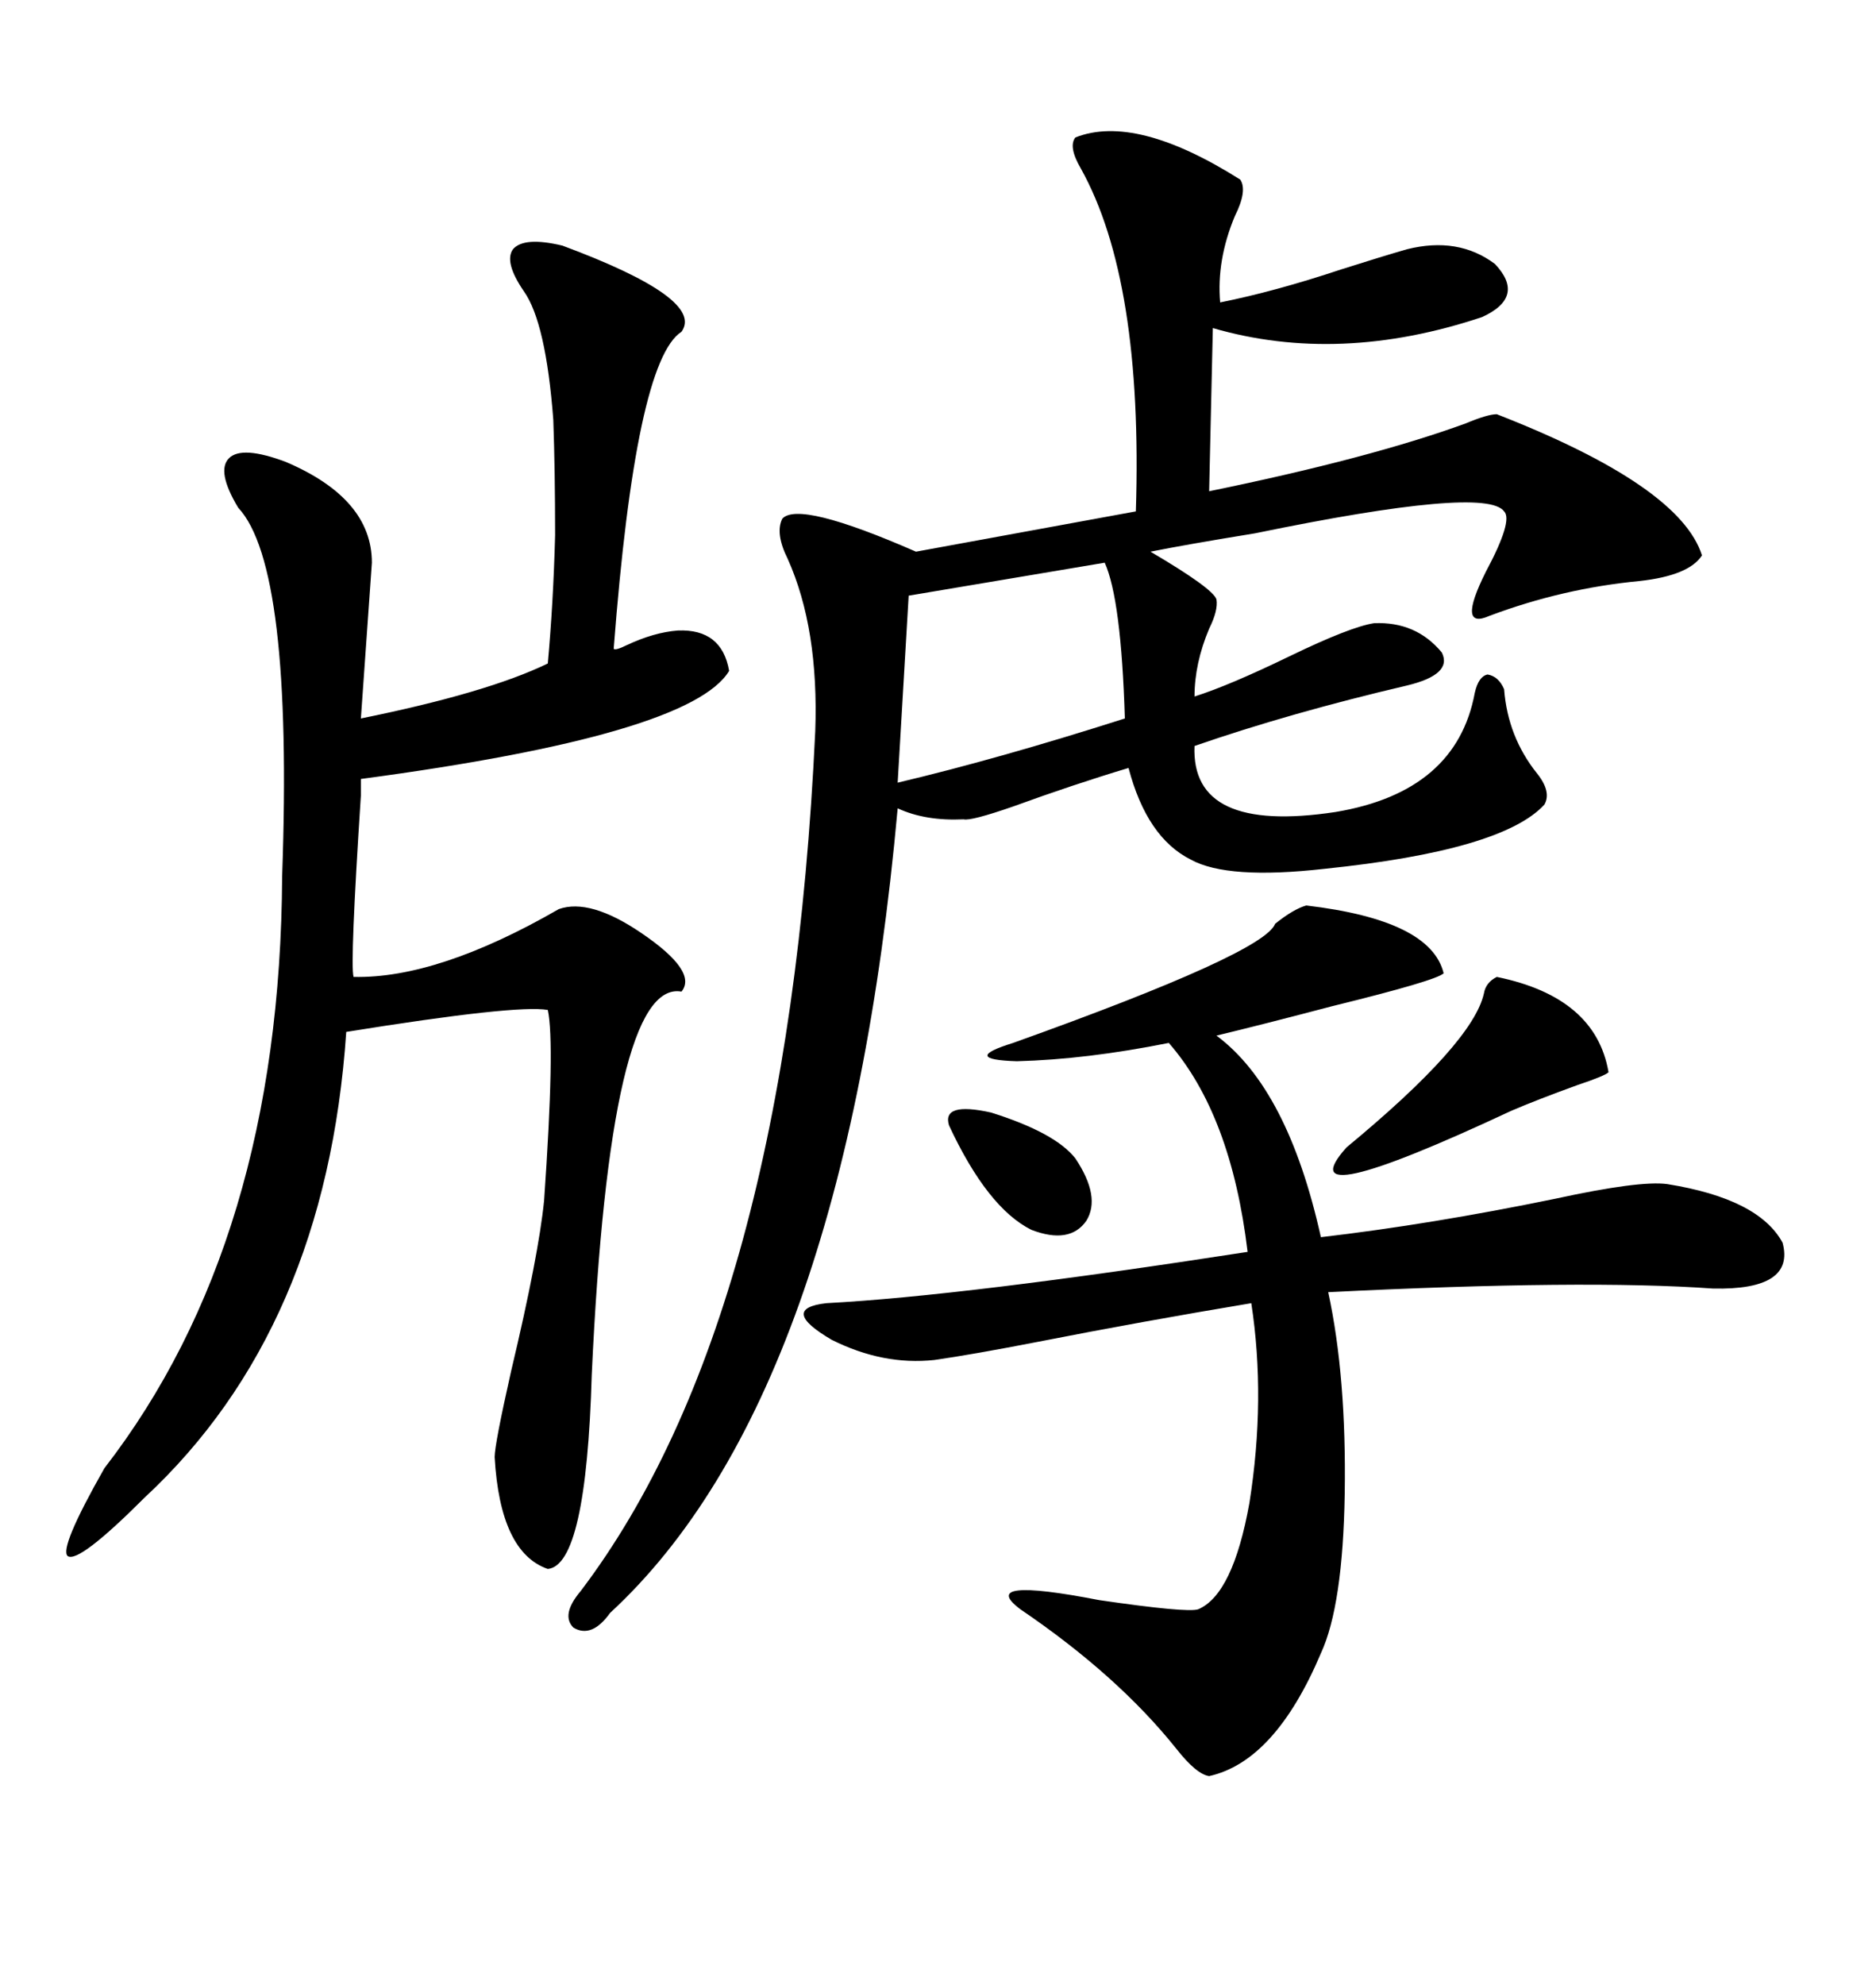 <svg xmlns="http://www.w3.org/2000/svg" xmlns:xlink="http://www.w3.org/1999/xlink" width="300" height="317.285"><path d="M171.97 21.97L171.97 21.97Q181.64 18.16 198.34 28.71L198.34 28.71Q199.51 30.47 197.46 34.57L197.46 34.57Q194.53 41.60 195.12 48.34L195.12 48.34Q203.91 46.58 214.45 43.07L214.45 43.07Q220.90 41.02 225 39.84L225 39.84Q233.20 37.79 239.06 42.19L239.06 42.19Q244.04 47.46 237.01 50.68L237.01 50.68Q214.16 58.30 193.95 52.44L193.95 52.44L193.36 78.52Q219.14 73.24 234.38 67.68L234.38 67.68Q237.89 66.21 239.36 66.21L239.36 66.21Q268.65 77.64 272.17 88.77L272.17 88.77Q270.12 91.99 262.21 92.87L262.21 92.87Q249.90 94.04 238.18 98.44L238.18 98.44Q232.91 100.78 237.60 91.41L237.60 91.41Q241.99 83.20 240.53 81.74L240.53 81.74Q237.60 77.64 200.68 85.25L200.68 85.25Q189.84 87.01 183.98 88.18L183.98 88.18Q193.95 94.04 194.53 95.80L194.53 95.80Q194.82 97.56 193.36 100.49L193.36 100.49Q191.02 106.05 191.02 111.33L191.02 111.33Q196.58 109.57 206.25 104.88L206.25 104.88Q215.92 100.20 219.73 99.61L219.73 99.61Q226.46 99.32 230.57 104.30L230.57 104.30Q232.32 107.81 225 109.57L225 109.57Q206.25 113.96 191.02 119.24L191.02 119.24Q190.43 133.30 213.57 129.79L213.57 129.79Q232.91 126.56 235.84 110.74L235.84 110.74Q236.43 108.11 237.89 107.81L237.89 107.81Q239.65 108.11 240.53 110.16L240.53 110.16Q241.11 117.77 245.80 123.63L245.80 123.63Q248.14 126.56 246.97 128.61L246.97 128.61Q240.23 135.94 211.82 138.87L211.82 138.87Q196.29 140.63 190.43 137.40L190.43 137.40Q183.40 133.89 180.47 122.75L180.47 122.75Q171.68 125.39 162.01 128.91L162.01 128.91Q155.27 131.25 154.10 130.96L154.10 130.96Q147.95 131.25 143.55 129.20L143.55 129.20Q135.06 223.24 97.56 257.81L97.56 257.81Q94.63 261.91 91.70 260.16L91.70 260.16Q89.65 258.11 92.87 254.30L92.87 254.30Q125.98 210.64 130.37 116.89L130.37 116.89Q130.96 100.49 125.98 89.36L125.98 89.36Q123.93 85.25 125.10 82.91L125.10 82.91Q127.73 79.98 146.48 88.18L146.48 88.18L181.64 81.74Q182.81 44.82 172.85 26.95L172.85 26.95Q170.80 23.44 171.97 21.97ZM89.94 39.26L89.94 39.26Q112.79 47.75 108.98 53.03L108.98 53.03Q101.66 57.71 98.14 103.71L98.14 103.71Q98.44 104.00 100.20 103.13L100.20 103.13Q104.59 101.07 108.40 100.78L108.40 100.78Q115.43 100.49 116.60 107.23L116.60 107.23Q110.45 117.48 57.71 124.51L57.71 124.51Q57.71 124.51 57.71 127.15L57.71 127.15Q55.96 154.10 56.54 156.15L56.54 156.15Q70.02 156.45 89.36 145.31L89.36 145.31Q94.34 143.55 102.54 149.12L102.54 149.12Q111.62 155.27 108.98 158.50L108.98 158.50Q97.56 156.45 94.63 219.73L94.63 219.73Q93.75 250.20 87.60 250.78L87.60 250.78Q79.98 248.14 79.10 232.91L79.10 232.91Q79.10 230.86 81.74 219.14L81.74 219.14Q86.13 200.68 87.01 191.89L87.01 191.89Q88.77 166.70 87.60 161.43L87.60 161.43Q82.62 160.55 55.37 164.94L55.37 164.94Q52.15 212.40 23.14 239.36L23.14 239.36Q12.60 249.90 10.84 248.73L10.84 248.73Q9.38 247.56 16.70 234.67L16.70 234.67Q44.82 198.34 45.12 140.04L45.12 140.04Q46.88 90.53 38.09 81.15L38.09 81.15Q34.57 75.29 36.62 73.24L36.62 73.24Q38.67 71.19 45.70 73.83L45.70 73.83Q59.47 79.69 59.47 89.94L59.47 89.94L57.71 114.84Q77.93 110.74 87.60 106.05L87.60 106.05Q88.48 96.39 88.77 85.55L88.77 85.55Q88.77 75.29 88.48 67.09L88.48 67.09Q87.30 51.56 83.79 46.58L83.79 46.58Q80.57 41.89 82.03 39.84L82.03 39.84Q83.79 37.79 89.94 39.26ZM208.89 144.73L208.89 144.73Q228.81 147.07 230.86 155.57L230.86 155.57Q229.69 156.74 212.99 160.84L212.99 160.84Q201.86 163.77 194.53 165.53L194.53 165.53Q205.96 174.02 211.23 197.75L211.23 197.75Q228.81 195.70 248.73 191.60L248.73 191.60Q262.21 188.67 266.60 189.26L266.60 189.26Q281.25 191.60 285.06 198.63L285.06 198.63Q287.11 206.25 273.93 205.96L273.93 205.96Q253.42 204.49 212.40 206.54L212.40 206.54Q215.33 220.02 215.04 238.77L215.04 238.77Q214.75 256.64 211.23 264.26L211.23 264.26Q203.91 281.54 193.36 283.89L193.36 283.89Q191.31 283.59 188.09 279.49L188.09 279.49Q178.71 267.77 163.18 257.23L163.18 257.23Q156.15 251.95 175.78 255.76L175.78 255.76Q189.84 257.81 191.60 257.23L191.60 257.23Q197.17 254.88 199.80 240.23L199.80 240.23Q202.44 223.54 200.10 208.30L200.10 208.30Q182.52 211.23 166.11 214.45L166.11 214.45Q155.57 216.50 149.41 217.38L149.41 217.38Q141.21 218.26 133.01 214.16L133.01 214.16Q124.51 209.18 132.13 208.30L132.13 208.30Q154.10 207.13 199.51 200.10L199.51 200.10Q196.88 178.13 186.91 166.70L186.91 166.70Q173.73 169.34 162.60 169.63L162.60 169.63Q153.52 169.34 162.01 166.70L162.01 166.70Q202.15 152.34 203.91 147.66L203.91 147.66Q206.84 145.31 208.89 144.73ZM176.66 89.94L176.66 89.94L145.31 95.21L143.55 125.10Q159.67 121.29 179.88 114.84L179.88 114.84Q179.30 95.80 176.66 89.94ZM239.36 156.15L239.36 156.15Q255.18 159.38 257.23 171.39L257.23 171.39Q256.64 171.97 252.25 173.44L252.25 173.44Q245.80 175.78 241.70 177.54L241.70 177.54Q205.37 194.53 215.33 183.40L215.33 183.40Q235.55 166.70 237.30 158.79L237.30 158.79Q237.60 157.03 239.36 156.15ZM151.76 179.88L151.76 179.88Q150.59 176.07 158.50 177.83L158.50 177.83Q168.75 181.05 171.97 185.16L171.97 185.16Q176.07 191.31 173.73 195.12L173.73 195.12Q171.09 198.93 164.94 196.58L164.94 196.58Q157.91 193.07 151.76 179.88Z"/></svg>